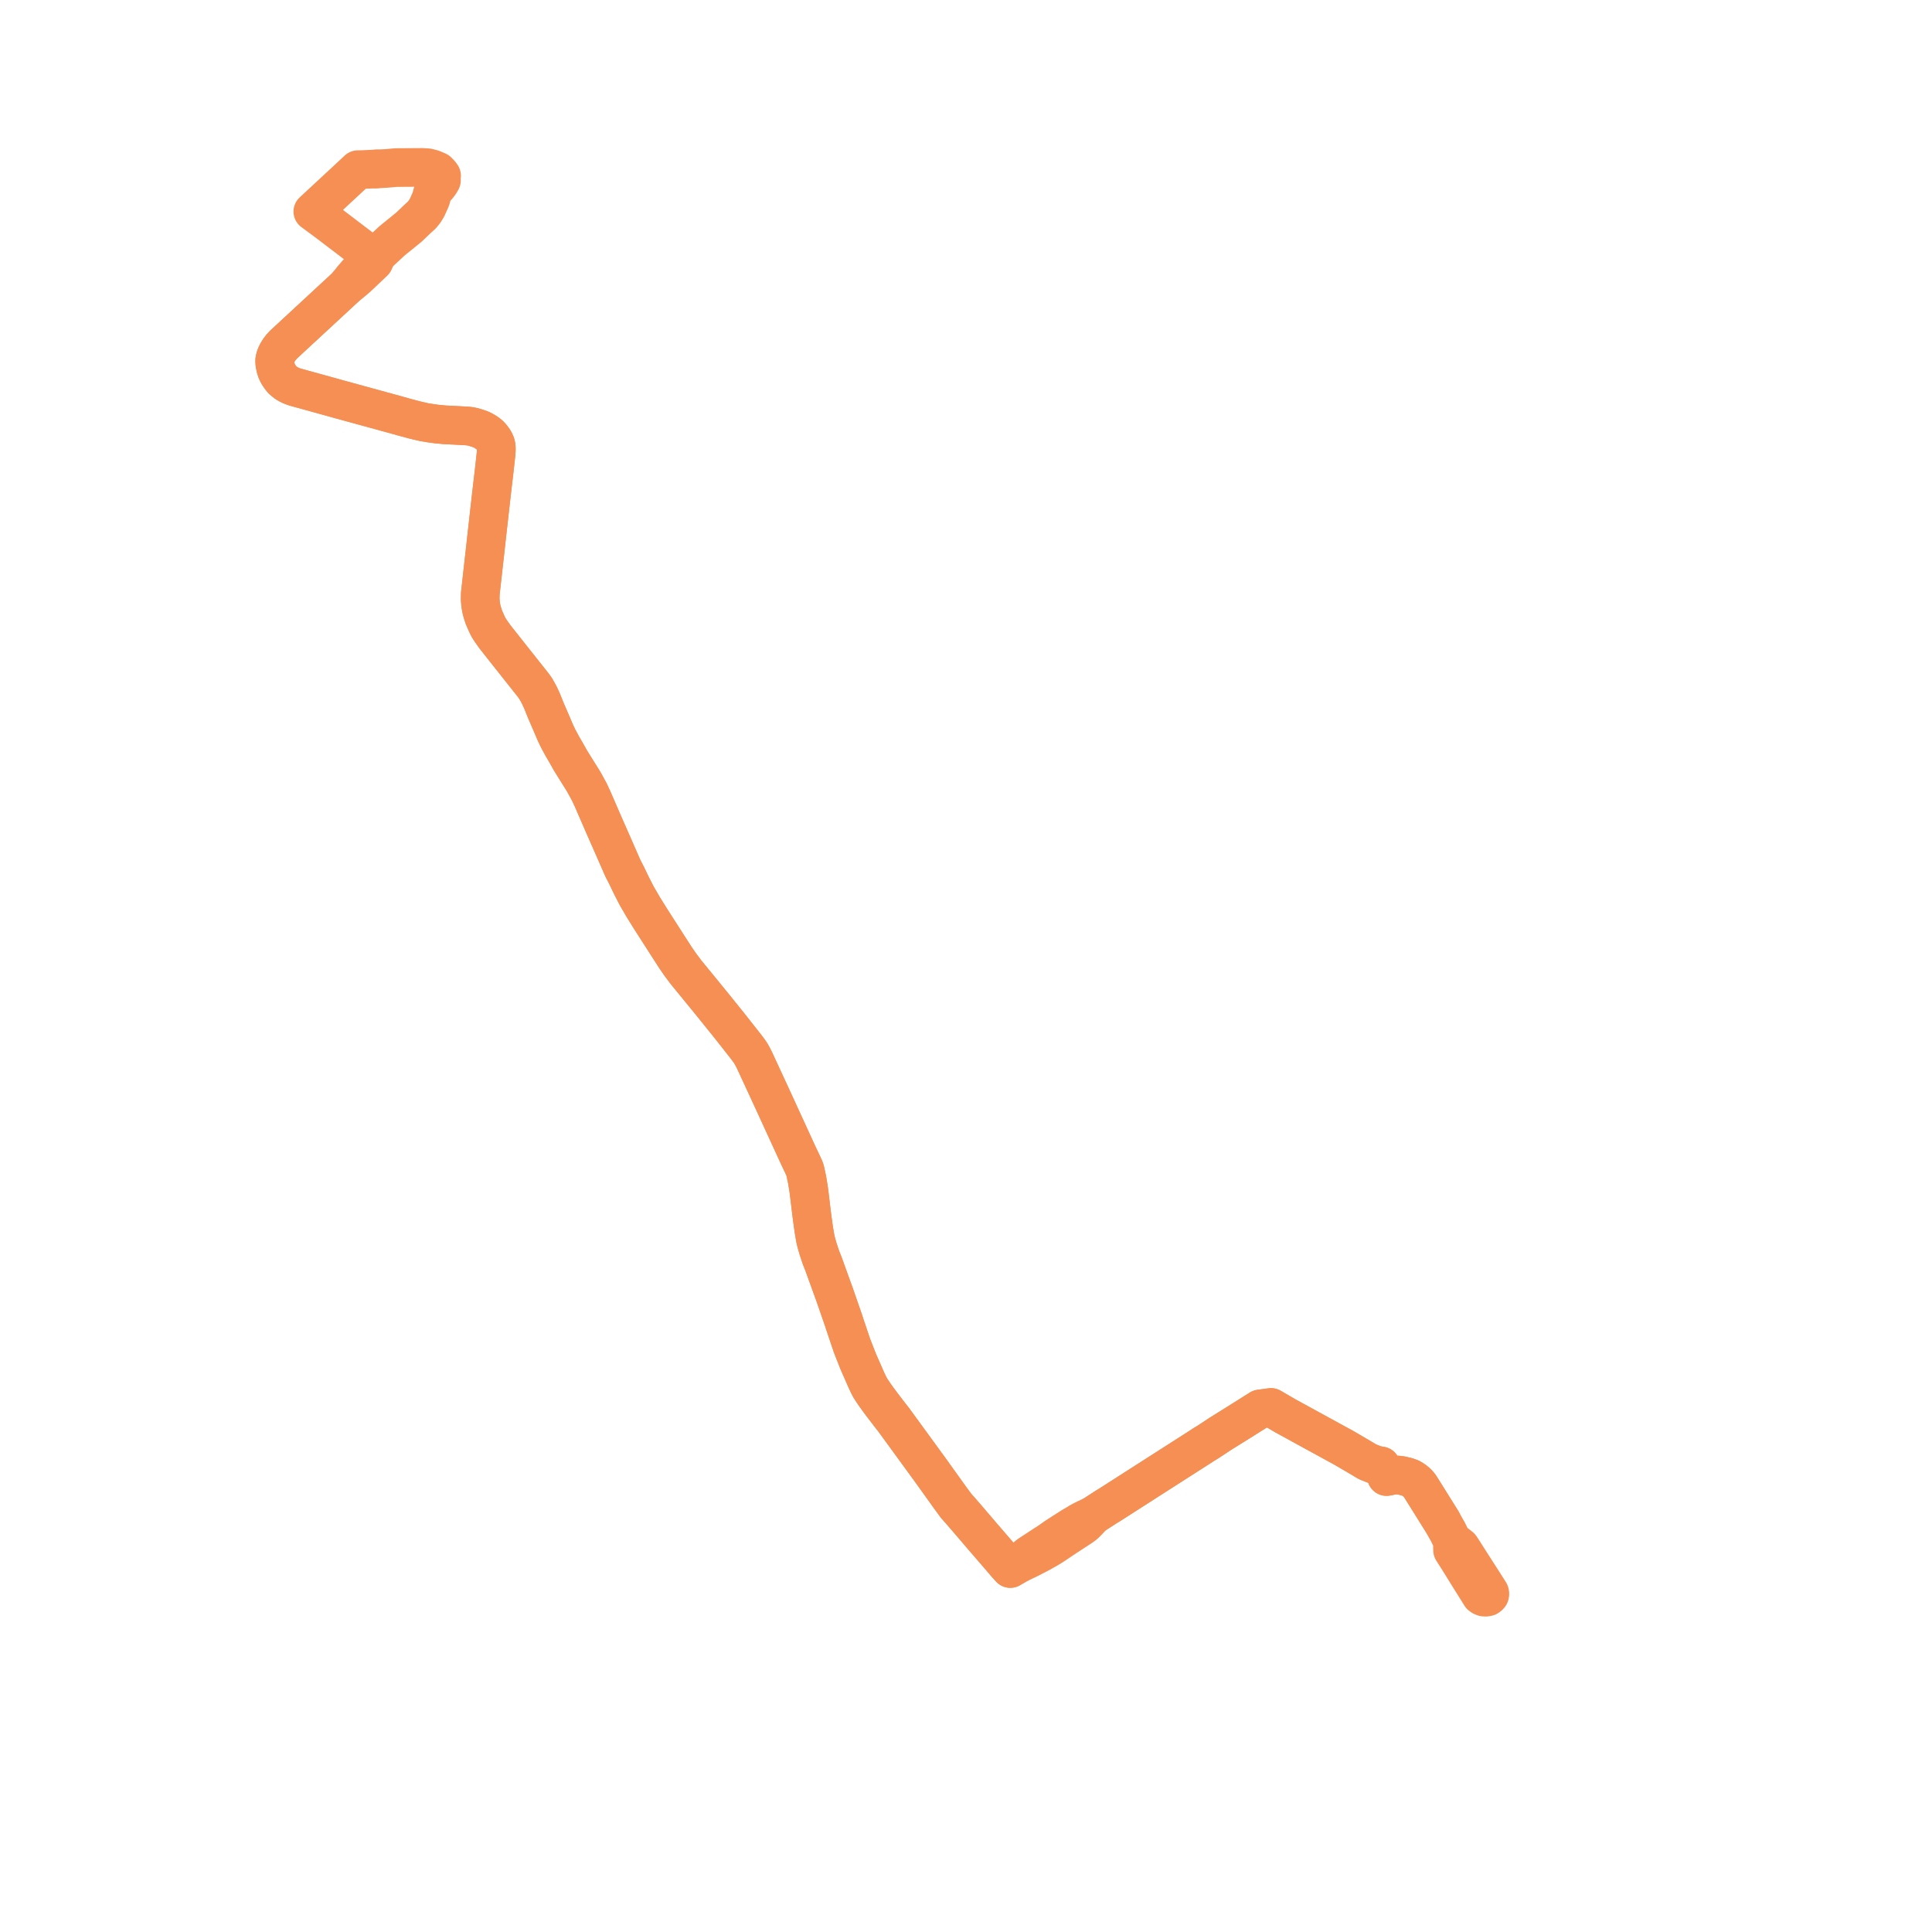     
<svg width="230.822" height="230.822" version="1.1"
     xmlns="http://www.w3.org/2000/svg">

  <title>Plan de ligne</title>
  <desc>Du 2022-01-01 au 9999-01-01</desc>

<path d='M 173.528 184.855 L 173.544 185.215 L 173.745 185.532 L 174.164 186.188 L 174.784 187.183 L 175.42 188.212 L 176.922 190.617 L 177.084 190.73 L 177.269 190.808 L 177.514 190.822 L 177.743 190.78 L 177.872 190.688 L 177.972 190.575 L 178 190.42 L 177.972 190.265 L 177.497 189.517 L 176.386 187.782 L 175.314 186.111 L 174.728 185.187 L 174.482 184.82 L 173.483 184.037 L 173.198 183.451 L 172.975 182.993 L 172.556 182.259 L 172.255 181.723 L 169.832 177.844 L 169.58 177.456 L 169.273 177.118 L 168.921 176.836 L 168.525 176.596 L 168.078 176.434 L 167.453 176.286 L 167.023 176.229 L 166.66 176.215 L 165.655 176.405 L 165.616 176.215 L 165.532 176.003 L 165.326 175.672 L 164.98 175.136 L 164.645 175.08 L 164.265 174.995 L 163.383 174.642 L 163.187 174.529 L 162.83 174.311 L 160.58 172.992 L 153.774 169.268 L 153.556 169.148 L 152.769 168.69 L 151.853 168.154 L 150.541 168.33 L 150.145 168.584 L 149.927 168.718 L 147.978 169.945 L 145.795 171.306 L 144.355 172.258 L 144.182 172.364 L 143.785 172.604 L 143.355 172.886 L 138.409 176.053 L 132.574 179.791 L 132.133 180.059 L 131.379 180.546 L 130.62 181.039 L 129.771 181.434 L 129.358 181.639 L 129.001 181.829 L 128.688 182.02 L 128.47 182.154 L 128.163 182.33 L 127.839 182.528 L 127.019 183.056 L 126.142 183.621 L 125.304 184.213 L 124.835 184.509 L 122.915 185.765 L 121.82 186.689 L 121.608 186.872 L 121.446 186.964 L 120.704 187.394 L 120.134 186.759 L 119.984 186.576 L 118.046 184.326 L 117.32 183.487 L 116.935 183.035 L 115.5 181.357 L 115.338 181.173 L 114.78 180.524 L 114.233 179.911 L 113.652 179.121 L 113.535 178.959 L 111.022 175.453 L 110.788 175.136 L 106.718 169.55 L 106.316 169.042 L 105.322 167.744 L 104.875 167.138 L 104.529 166.658 L 104.138 166.08 L 103.937 165.756 L 103.781 165.459 L 103.524 164.916 L 103.06 163.858 L 102.547 162.695 L 101.799 160.79 L 101.123 158.787 L 100.916 158.174 L 100.816 157.849 L 99.705 154.648 L 98.37 150.959 L 98.08 150.233 L 97.762 149.273 L 97.533 148.491 L 97.399 147.919 L 97.326 147.482 L 97.231 146.918 L 97.047 145.606 L 96.952 144.866 L 96.684 142.63 L 96.601 142.009 L 96.478 141.255 L 96.444 141.029 L 96.199 139.887 L 96.132 139.668 L 96.07 139.513 L 95.819 138.977 L 95.428 138.152 L 95.305 137.891 L 92.391 131.537 L 91.564 129.746 L 90.141 126.671 L 90.018 126.424 L 89.884 126.17 L 89.655 125.768 L 89.459 125.5 L 89.197 125.14 L 89.035 124.936 L 87.237 122.651 L 85.992 121.1 L 84.948 119.809 L 81.95 116.142 L 81.269 115.232 L 80.705 114.414 L 77.774 109.852 L 76.88 108.42 L 76.087 107.059 L 75.429 105.776 L 74.926 104.725 L 74.853 104.577 L 74.602 104.09 L 74.474 103.844 L 74.278 103.428 L 74.234 103.315 L 73.145 100.826 L 72.168 98.611 L 71.358 96.743 L 70.794 95.445 L 70.42 94.641 L 69.907 93.696 L 69.739 93.393 L 69.259 92.624 L 68.717 91.757 L 68.165 90.869 L 67.601 89.867 L 67.176 89.141 L 66.668 88.196 L 66.35 87.526 L 65.803 86.243 L 65.702 86.017 L 65.546 85.644 L 65.228 84.917 L 65.133 84.685 L 64.776 83.789 L 64.491 83.161 L 64.245 82.696 L 64.011 82.28 L 63.731 81.885 L 61.057 78.515 L 59.136 76.082 L 58.634 75.377 L 58.388 74.996 L 58.198 74.622 L 58.042 74.27 L 57.947 74.058 L 57.802 73.727 L 57.573 72.993 L 57.489 72.62 L 57.417 72.176 L 57.372 71.597 L 57.383 70.927 L 57.891 66.394 L 57.936 66.006 L 58.193 63.672 L 58.254 63.136 L 58.533 60.661 L 58.712 59.06 L 59.058 56.113 L 59.265 54.217 L 59.293 53.829 L 59.298 53.568 L 59.282 53.321 L 59.231 53.095 L 59.153 52.87 L 58.958 52.524 L 58.773 52.278 L 58.584 52.052 L 58.349 51.84 L 58.109 51.671 L 57.796 51.481 L 57.473 51.312 L 56.959 51.135 L 56.54 51.008 L 56.155 50.931 L 55.77 50.889 L 54.318 50.811 L 53.162 50.755 L 52.185 50.663 L 51.409 50.557 L 50.639 50.43 L 49.946 50.268 L 49.427 50.141 L 48.215 49.817 L 47.344 49.57 L 40.985 47.828 L 40.494 47.694 L 39.154 47.321 L 36.323 46.538 L 35.201 46.228 L 34.838 46.094 L 34.486 45.925 L 34.201 45.763 L 33.989 45.593 L 33.738 45.382 L 33.509 45.1 L 33.241 44.698 L 33.057 44.324 L 32.934 43.951 L 32.85 43.535 L 32.822 43.323 L 32.822 43.02 L 32.878 42.759 L 32.973 42.484 L 33.124 42.167 L 33.347 41.8 L 33.587 41.483 L 33.916 41.13 L 40.963 34.608 L 41.259 34.333 L 42.169 33.593 L 42.654 33.177 L 43.291 32.585 L 43.553 32.331 L 43.793 32.106 L 44.352 31.577 L 44.676 31.267 L 44.782 31.034 L 44.798 30.942 L 44.782 30.872 L 44.737 30.815 L 44.659 30.759 L 44.151 30.392 L 41.711 28.538 L 39.572 26.909 L 39.282 26.691 L 38.802 26.331 L 37.373 25.274 L 41.499 21.445 L 42.76 20.268 L 43.263 20.261 L 44.793 20.19 L 44.983 20.183' fill='transparent' stroke='#F58F53' stroke-linecap='round' stroke-linejoin='round' stroke-width='4.616'/><path d='M 44.983 20.183 L 46.122 20.127 L 47.311 20.021 L 48.238 20.014 L 50.443 20 L 51.119 20.042 L 51.683 20.19 L 52.291 20.451 L 52.593 20.761 L 52.76 20.994 L 52.704 21.269 L 52.743 21.551 L 52.554 21.875 L 52.314 22.2 L 51.979 22.559 L 51.699 22.982 L 51.47 23.8 L 51.013 24.815 L 50.867 25.055 L 50.75 25.245 L 50.41 25.676 L 49.868 26.169 L 48.857 27.135 L 46.859 28.757 L 45.396 30.11 L 45.15 30.329 L 44.659 30.759 L 43.403 31.908 L 43.017 32.275 L 42.76 32.543 L 42.559 32.775 L 42.414 32.945 L 42.135 33.262 L 41.956 33.494 L 41.259 34.333 L 40.963 34.608 L 33.916 41.13 L 33.587 41.483 L 33.347 41.8 L 33.124 42.167 L 32.973 42.484 L 32.878 42.759 L 32.822 43.02 L 32.822 43.323 L 32.85 43.535 L 32.934 43.951 L 33.057 44.324 L 33.241 44.698 L 33.509 45.1 L 33.738 45.382 L 33.989 45.593 L 34.201 45.763 L 34.486 45.925 L 34.838 46.094 L 35.201 46.228 L 36.323 46.538 L 39.154 47.321 L 40.494 47.694 L 40.985 47.828 L 47.344 49.57 L 48.215 49.817 L 49.427 50.141 L 49.946 50.268 L 50.639 50.43 L 51.409 50.557 L 52.185 50.663 L 53.162 50.755 L 54.318 50.811 L 55.77 50.889 L 56.155 50.931 L 56.54 51.008 L 56.959 51.135 L 57.473 51.312 L 57.796 51.481 L 58.109 51.671 L 58.349 51.84 L 58.584 52.052 L 58.773 52.278 L 58.958 52.524 L 59.153 52.87 L 59.231 53.095 L 59.282 53.321 L 59.298 53.568 L 59.293 53.829 L 59.265 54.217 L 59.058 56.113 L 58.712 59.06 L 58.533 60.661 L 58.304 62.692 L 58.254 63.136 L 58.193 63.672 L 57.936 66.006 L 57.891 66.394 L 57.383 70.927 L 57.372 71.597 L 57.417 72.176 L 57.489 72.62 L 57.573 72.993 L 57.802 73.727 L 57.947 74.058 L 58.042 74.27 L 58.198 74.622 L 58.388 74.996 L 58.634 75.377 L 59.136 76.082 L 61.057 78.515 L 63.731 81.885 L 64.011 82.28 L 64.245 82.696 L 64.491 83.161 L 64.776 83.789 L 65.133 84.685 L 65.228 84.917 L 65.546 85.644 L 65.702 86.017 L 65.803 86.243 L 66.35 87.526 L 66.668 88.196 L 67.176 89.141 L 67.601 89.867 L 68.165 90.869 L 68.717 91.757 L 69.259 92.624 L 69.739 93.393 L 69.907 93.696 L 70.42 94.641 L 70.794 95.445 L 71.358 96.743 L 72.168 98.611 L 73.145 100.826 L 74.234 103.315 L 74.278 103.428 L 74.474 103.844 L 74.602 104.09 L 74.853 104.577 L 74.926 104.725 L 75.429 105.776 L 76.087 107.059 L 76.88 108.42 L 77.774 109.852 L 79.677 112.821 L 80.705 114.414 L 81.269 115.232 L 81.95 116.142 L 84.948 119.809 L 87.237 122.651 L 89.035 124.936 L 89.197 125.14 L 89.459 125.5 L 89.655 125.768 L 89.884 126.17 L 90.018 126.424 L 90.141 126.671 L 91.564 129.746 L 92.391 131.537 L 95.305 137.891 L 95.428 138.152 L 95.819 138.977 L 96.07 139.513 L 96.132 139.668 L 96.199 139.887 L 96.444 141.029 L 96.478 141.255 L 96.601 142.009 L 96.684 142.63 L 96.952 144.866 L 97.047 145.606 L 97.231 146.918 L 97.326 147.482 L 97.399 147.919 L 97.533 148.491 L 97.762 149.273 L 98.08 150.233 L 98.37 150.959 L 99.336 153.639 L 99.705 154.648 L 100.816 157.849 L 100.916 158.174 L 101.123 158.787 L 101.799 160.79 L 102.547 162.695 L 103.524 164.916 L 103.781 165.459 L 103.937 165.756 L 104.138 166.08 L 104.529 166.658 L 104.875 167.138 L 105.322 167.744 L 106.316 169.042 L 106.718 169.55 L 110.045 174.113 L 110.788 175.136 L 111.022 175.453 L 113.535 178.959 L 113.652 179.121 L 114.233 179.911 L 114.78 180.524 L 115.338 181.173 L 115.5 181.357 L 116.935 183.035 L 117.32 183.487 L 118.046 184.326 L 119.984 186.576 L 120.134 186.759 L 120.704 187.394 L 121.446 186.964 L 121.608 186.872 L 123.054 186.181 L 124.311 185.525 L 125.282 184.975 L 125.751 184.686 L 127.069 183.804 L 127.298 183.649 L 128.911 182.598 L 129.269 182.358 L 129.57 182.133 L 129.816 181.9 L 130.084 181.618 L 130.62 181.039 L 131.379 180.546 L 132.133 180.059 L 132.574 179.791 L 137.186 176.836 L 143.355 172.886 L 143.785 172.604 L 144.182 172.364 L 144.355 172.258 L 145.795 171.306 L 147.978 169.945 L 149.927 168.718 L 150.145 168.584 L 150.541 168.33 L 151.853 168.154 L 153.556 169.148 L 153.774 169.268 L 160.58 172.992 L 162.83 174.311 L 163.187 174.529 L 163.383 174.642 L 164.265 174.995 L 164.645 175.08 L 164.98 175.136 L 165.326 175.672 L 165.532 176.003 L 165.616 176.215 L 165.655 176.405 L 166.66 176.215 L 167.023 176.229 L 167.453 176.286 L 168.078 176.434 L 168.525 176.596 L 168.921 176.836 L 169.273 177.118 L 169.58 177.456 L 169.832 177.844 L 172.255 181.723' fill='transparent' stroke='#F58F53' stroke-linecap='round' stroke-linejoin='round' stroke-width='4.616'/>
</svg>
